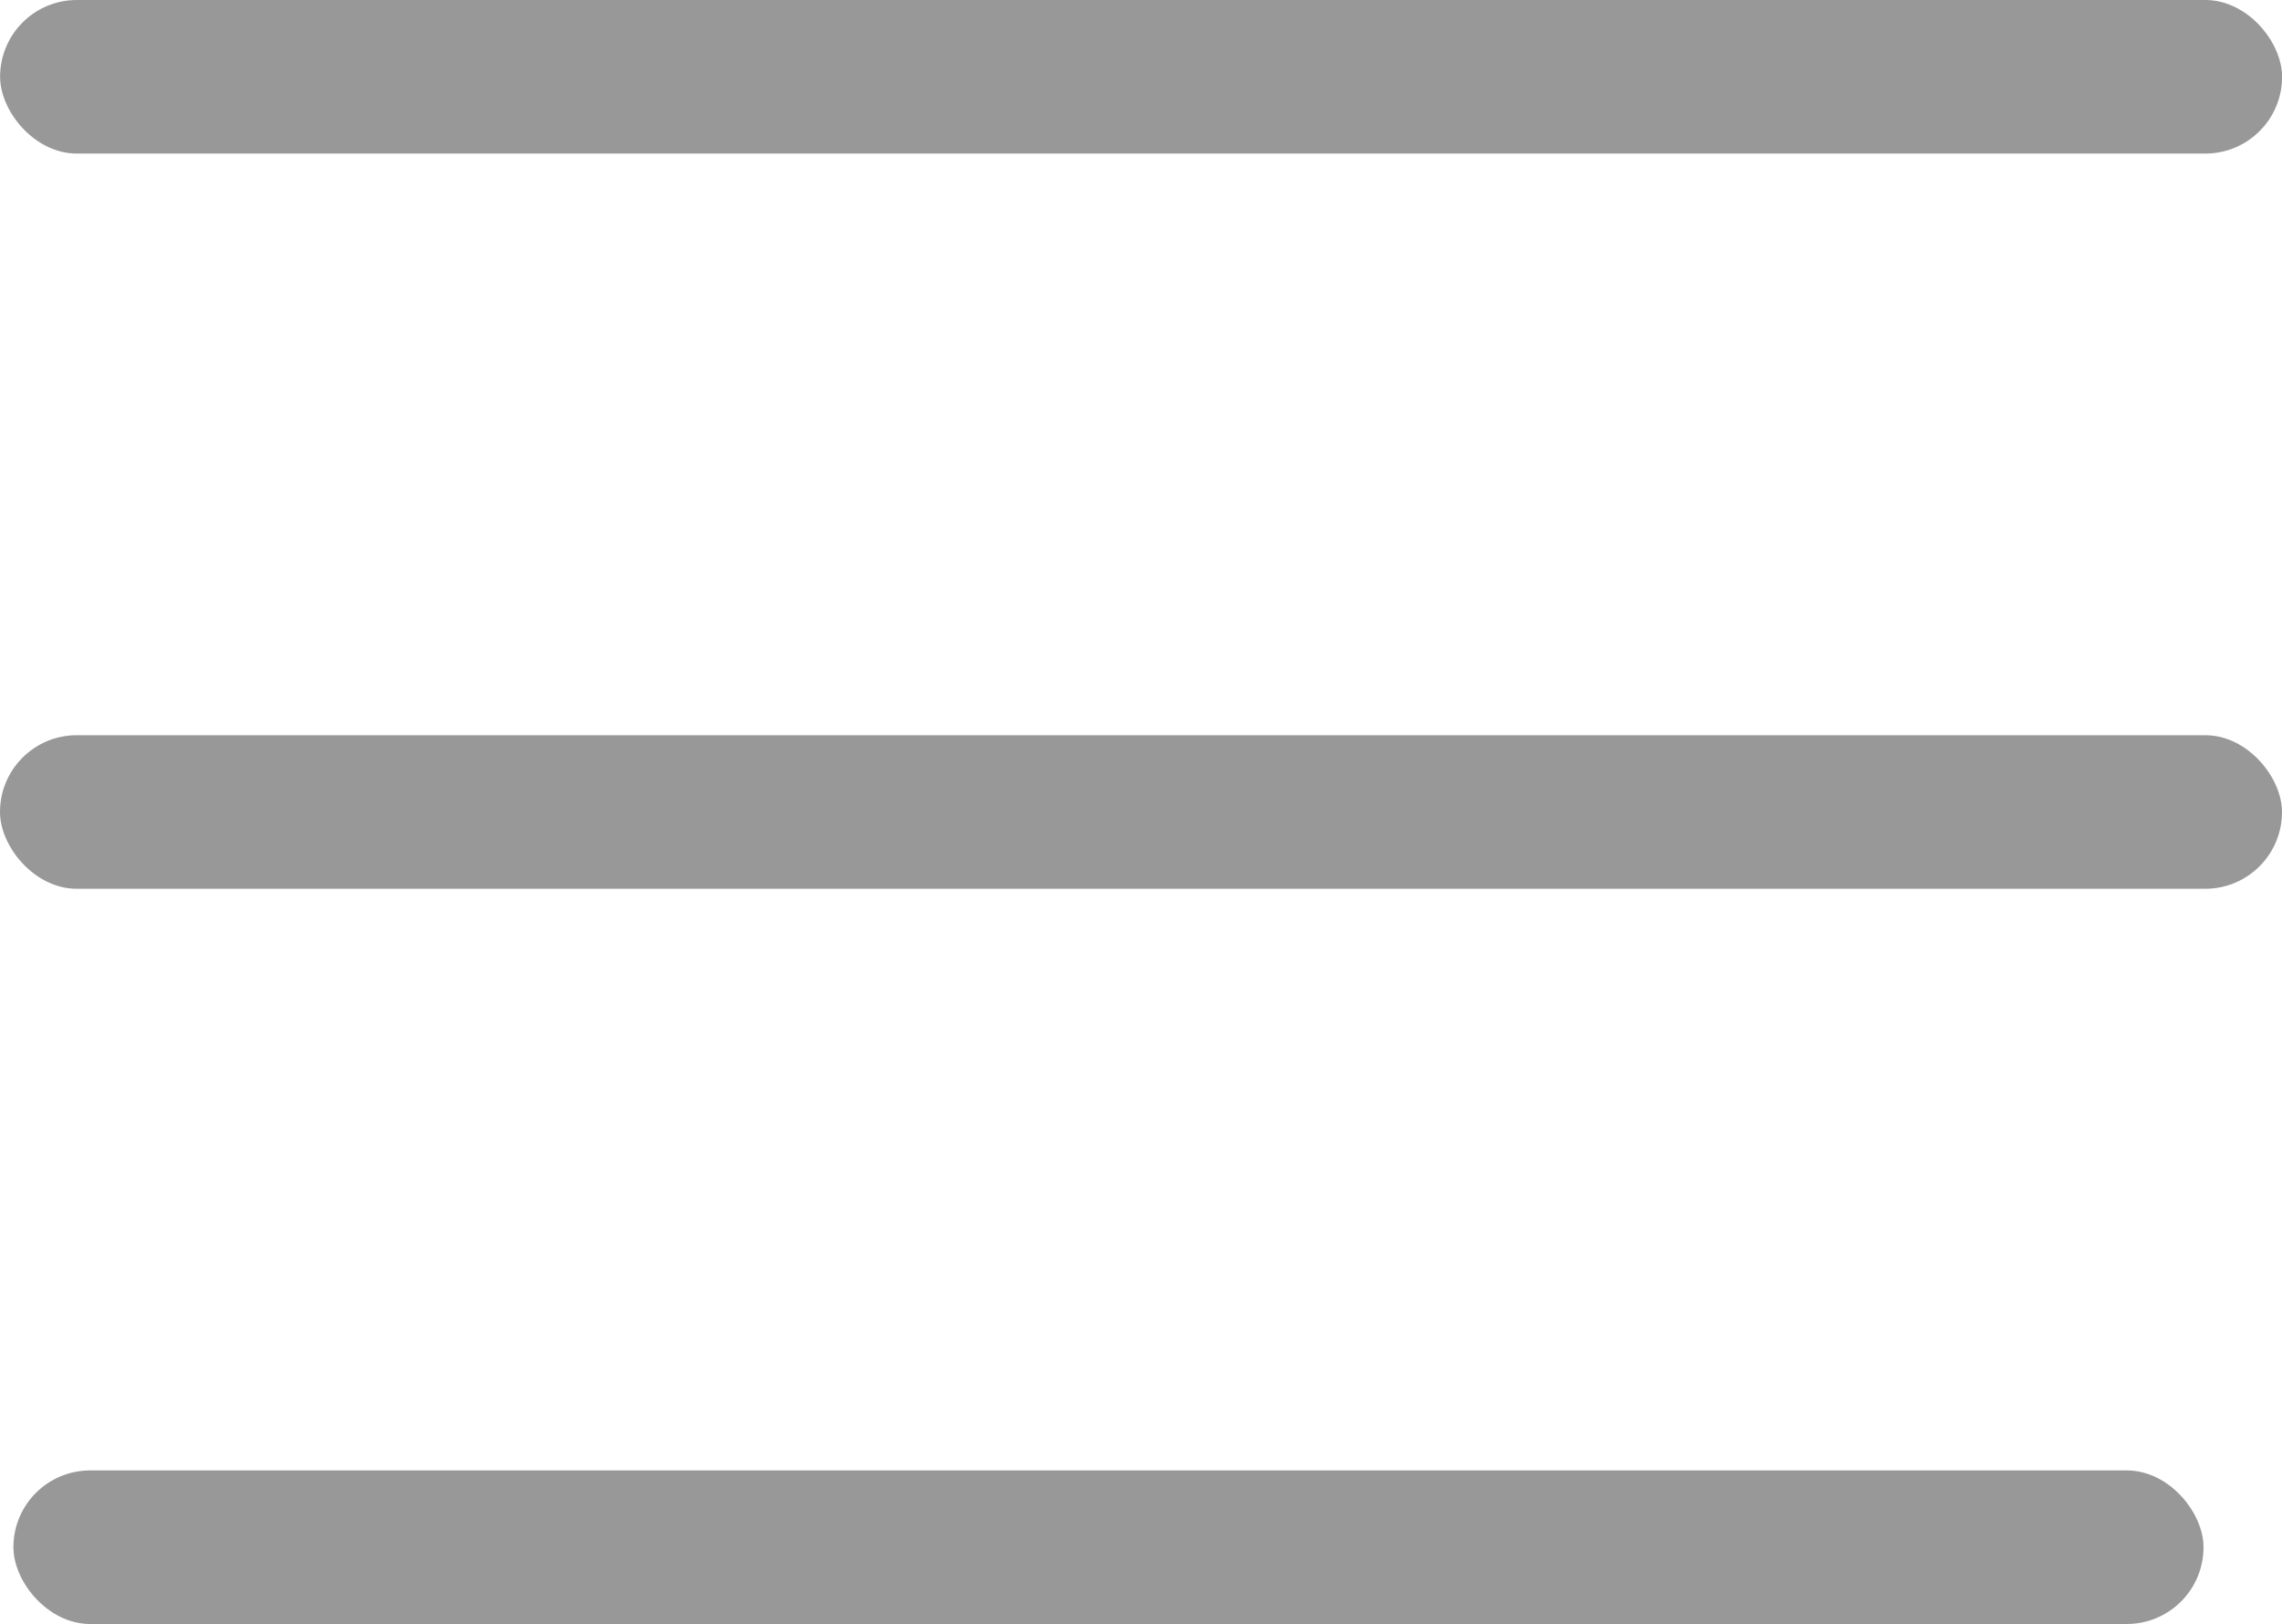 <svg xmlns="http://www.w3.org/2000/svg" width="24.833" height="17.671" viewBox="0 0 24.833 17.671">
  <g id="Group_3861" data-name="Group 3861" transform="translate(-367.405 -178.606)">
    <rect id="Rectangle_4949" data-name="Rectangle 4949" width="24.833" height="1.671" rx="0.835" transform="translate(367.405 186.606)" fill="#989898"/>
    <rect id="Rectangle_4950" data-name="Rectangle 4950" width="23.833" height="1.671" rx="0.835" transform="translate(367.551 194.606)" fill="#989898"/>
    <rect id="Rectangle_4951" data-name="Rectangle 4951" width="24.833" height="1.671" rx="0.835" transform="translate(367.406 178.606)" fill="#989898"/>
  </g>
</svg>
